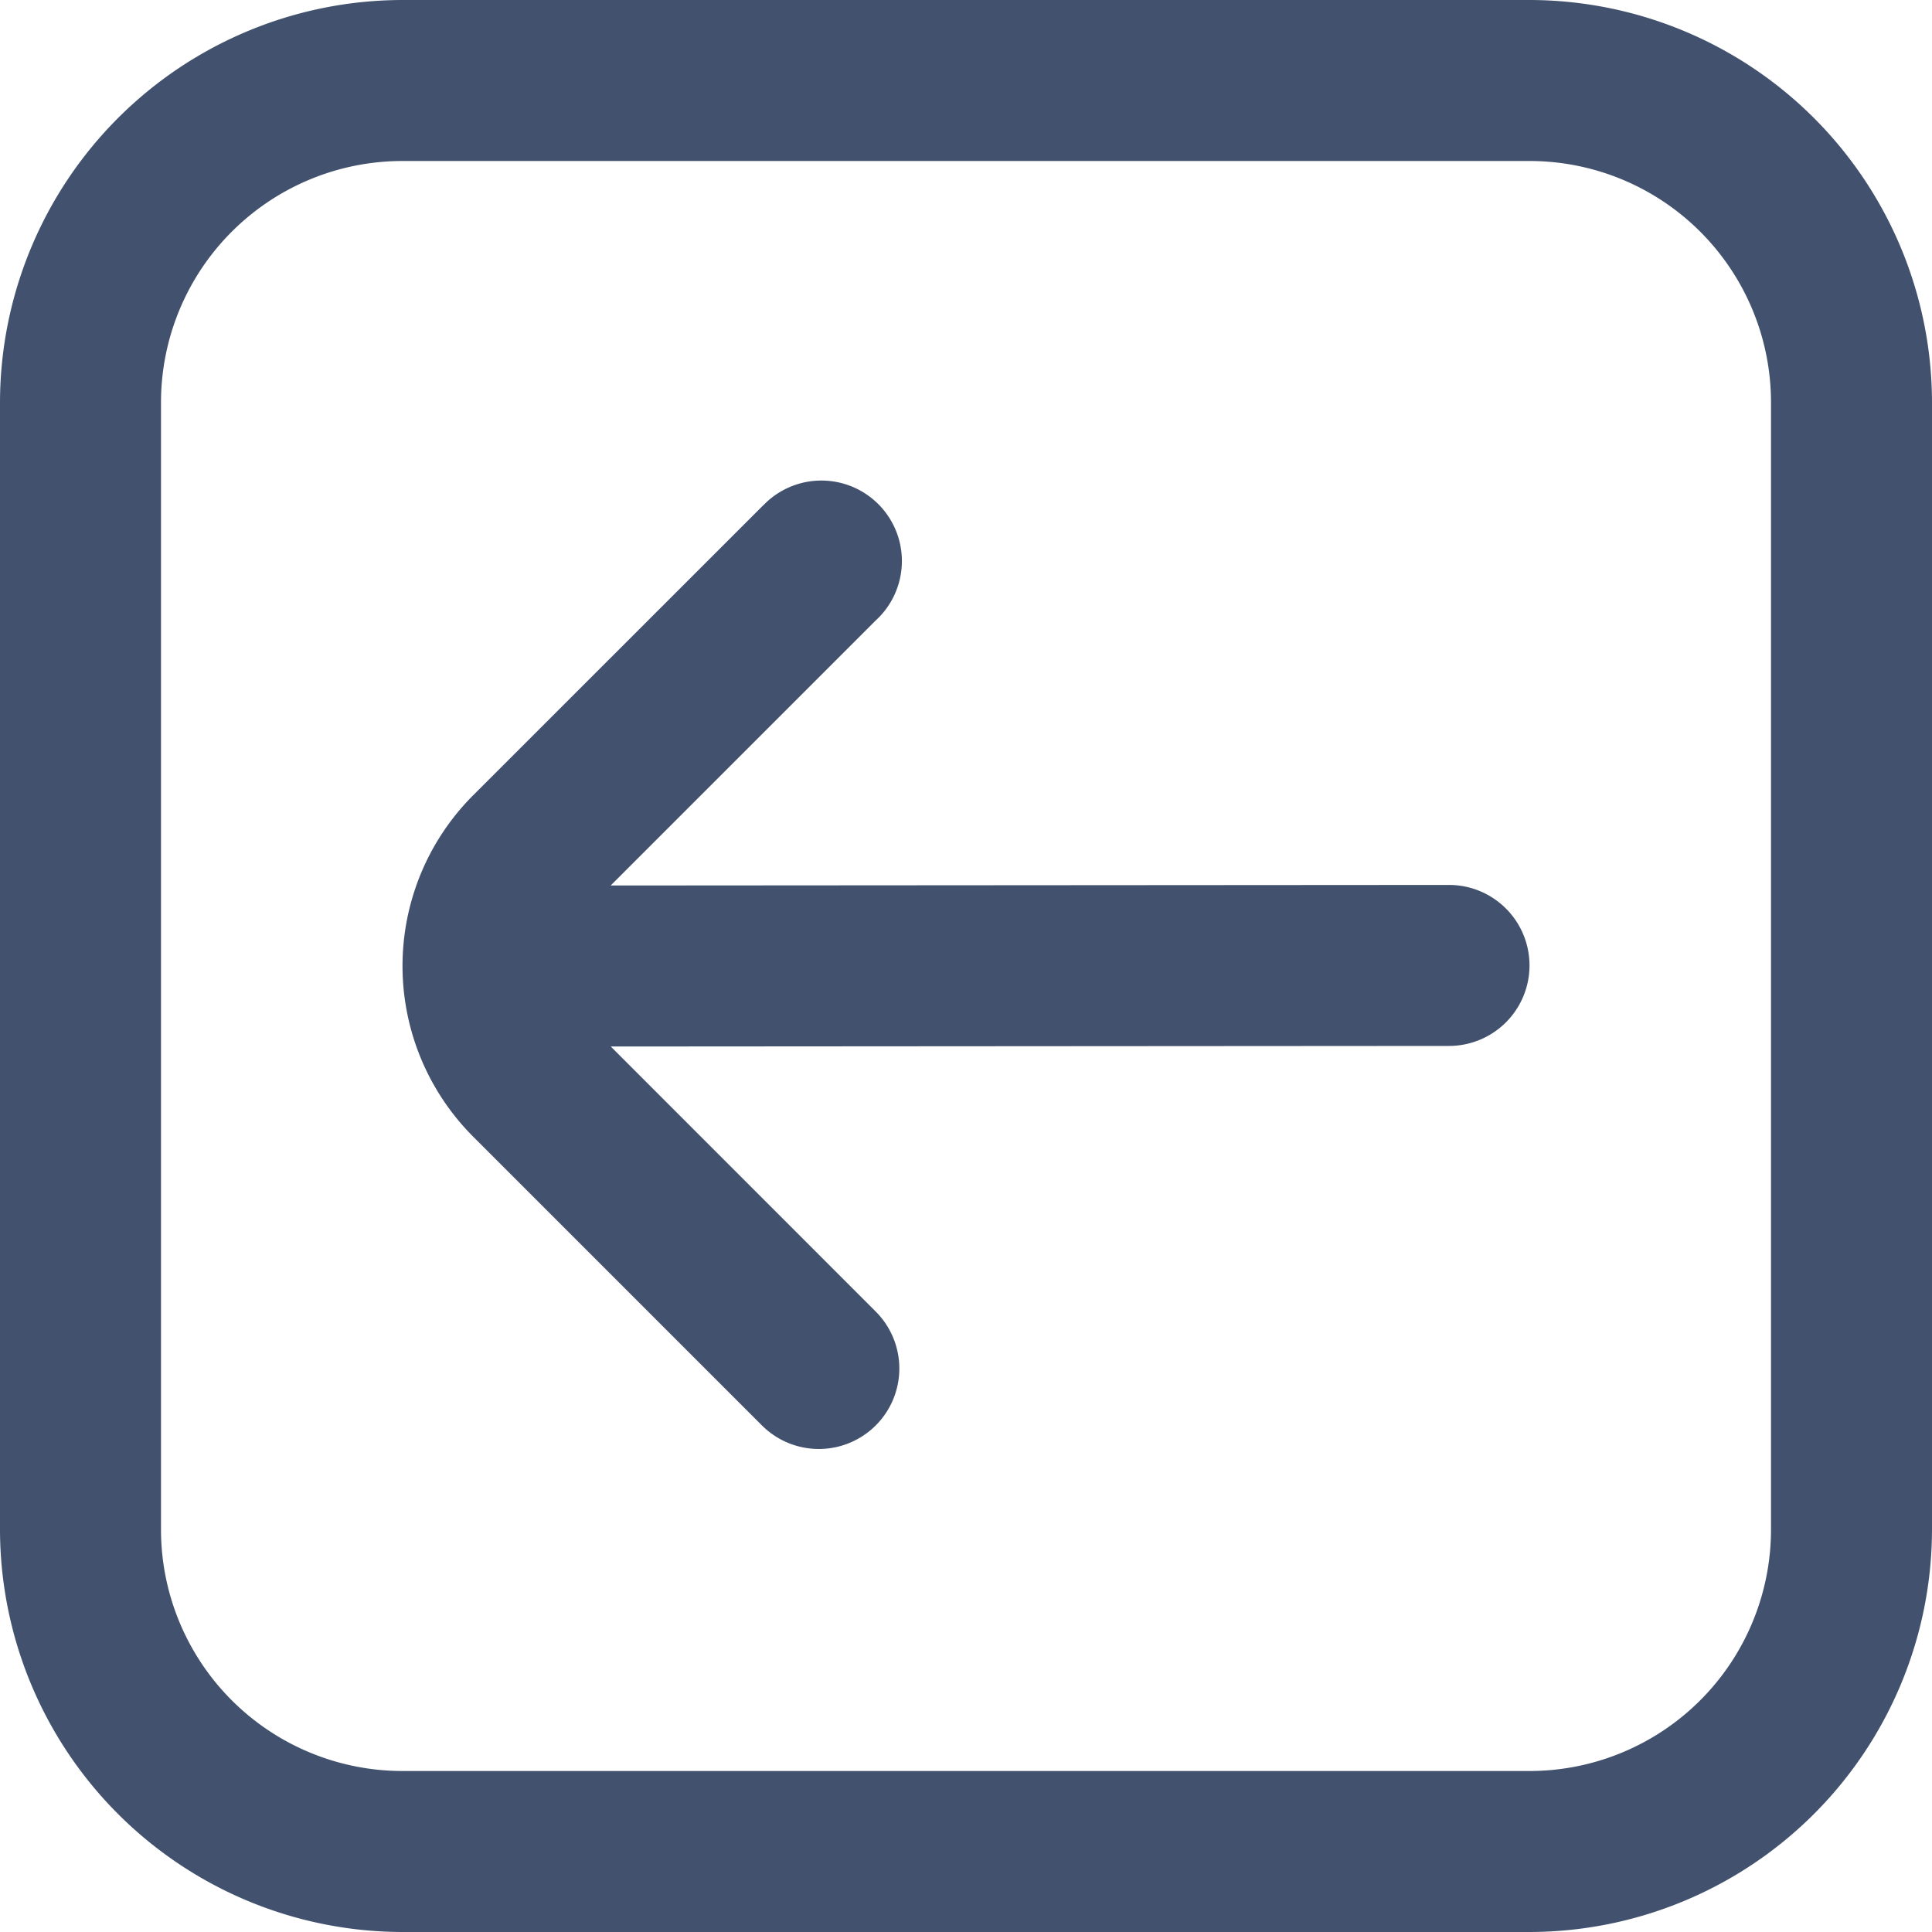 <?xml version="1.0"?>
<svg xmlns="http://www.w3.org/2000/svg" xmlns:xlink="http://www.w3.org/1999/xlink" xmlns:svgjs="http://svgjs.com/svgjs" version="1.1" width="512" height="512" x="0" y="0" viewBox="0 0 24 24" style="enable-background:new 0 0 512 512" xml:space="preserve"><g><script/><path xmlns="http://www.w3.org/2000/svg" d="M24,19V5a5.006,5.006,0,0,0-5-5H5A5.006,5.006,0,0,0,0,5V19a5.006,5.006,0,0,0,5,5H19A5.006,5.006,0,0,0,24,19ZM5,22a3,3,0,0,1-3-3V5A3,3,0,0,1,5,2H19a3,3,0,0,1,3,3V19a3,3,0,0,1-3,3Zm5.879-4.293a1,1,0,0,0,0-1.414L7.587,13,18,12.993a1,1,0,0,0,0-2L7.586,11l3.293-3.293A1,1,0,1,0,9.49,6.269l-.025.024L5.879,9.878a3,3,0,0,0,0,4.243h0l3.586,3.586A1,1,0,0,0,10.879,17.707Z" fill="#42526e" data-original="#000000"/></g></svg>
